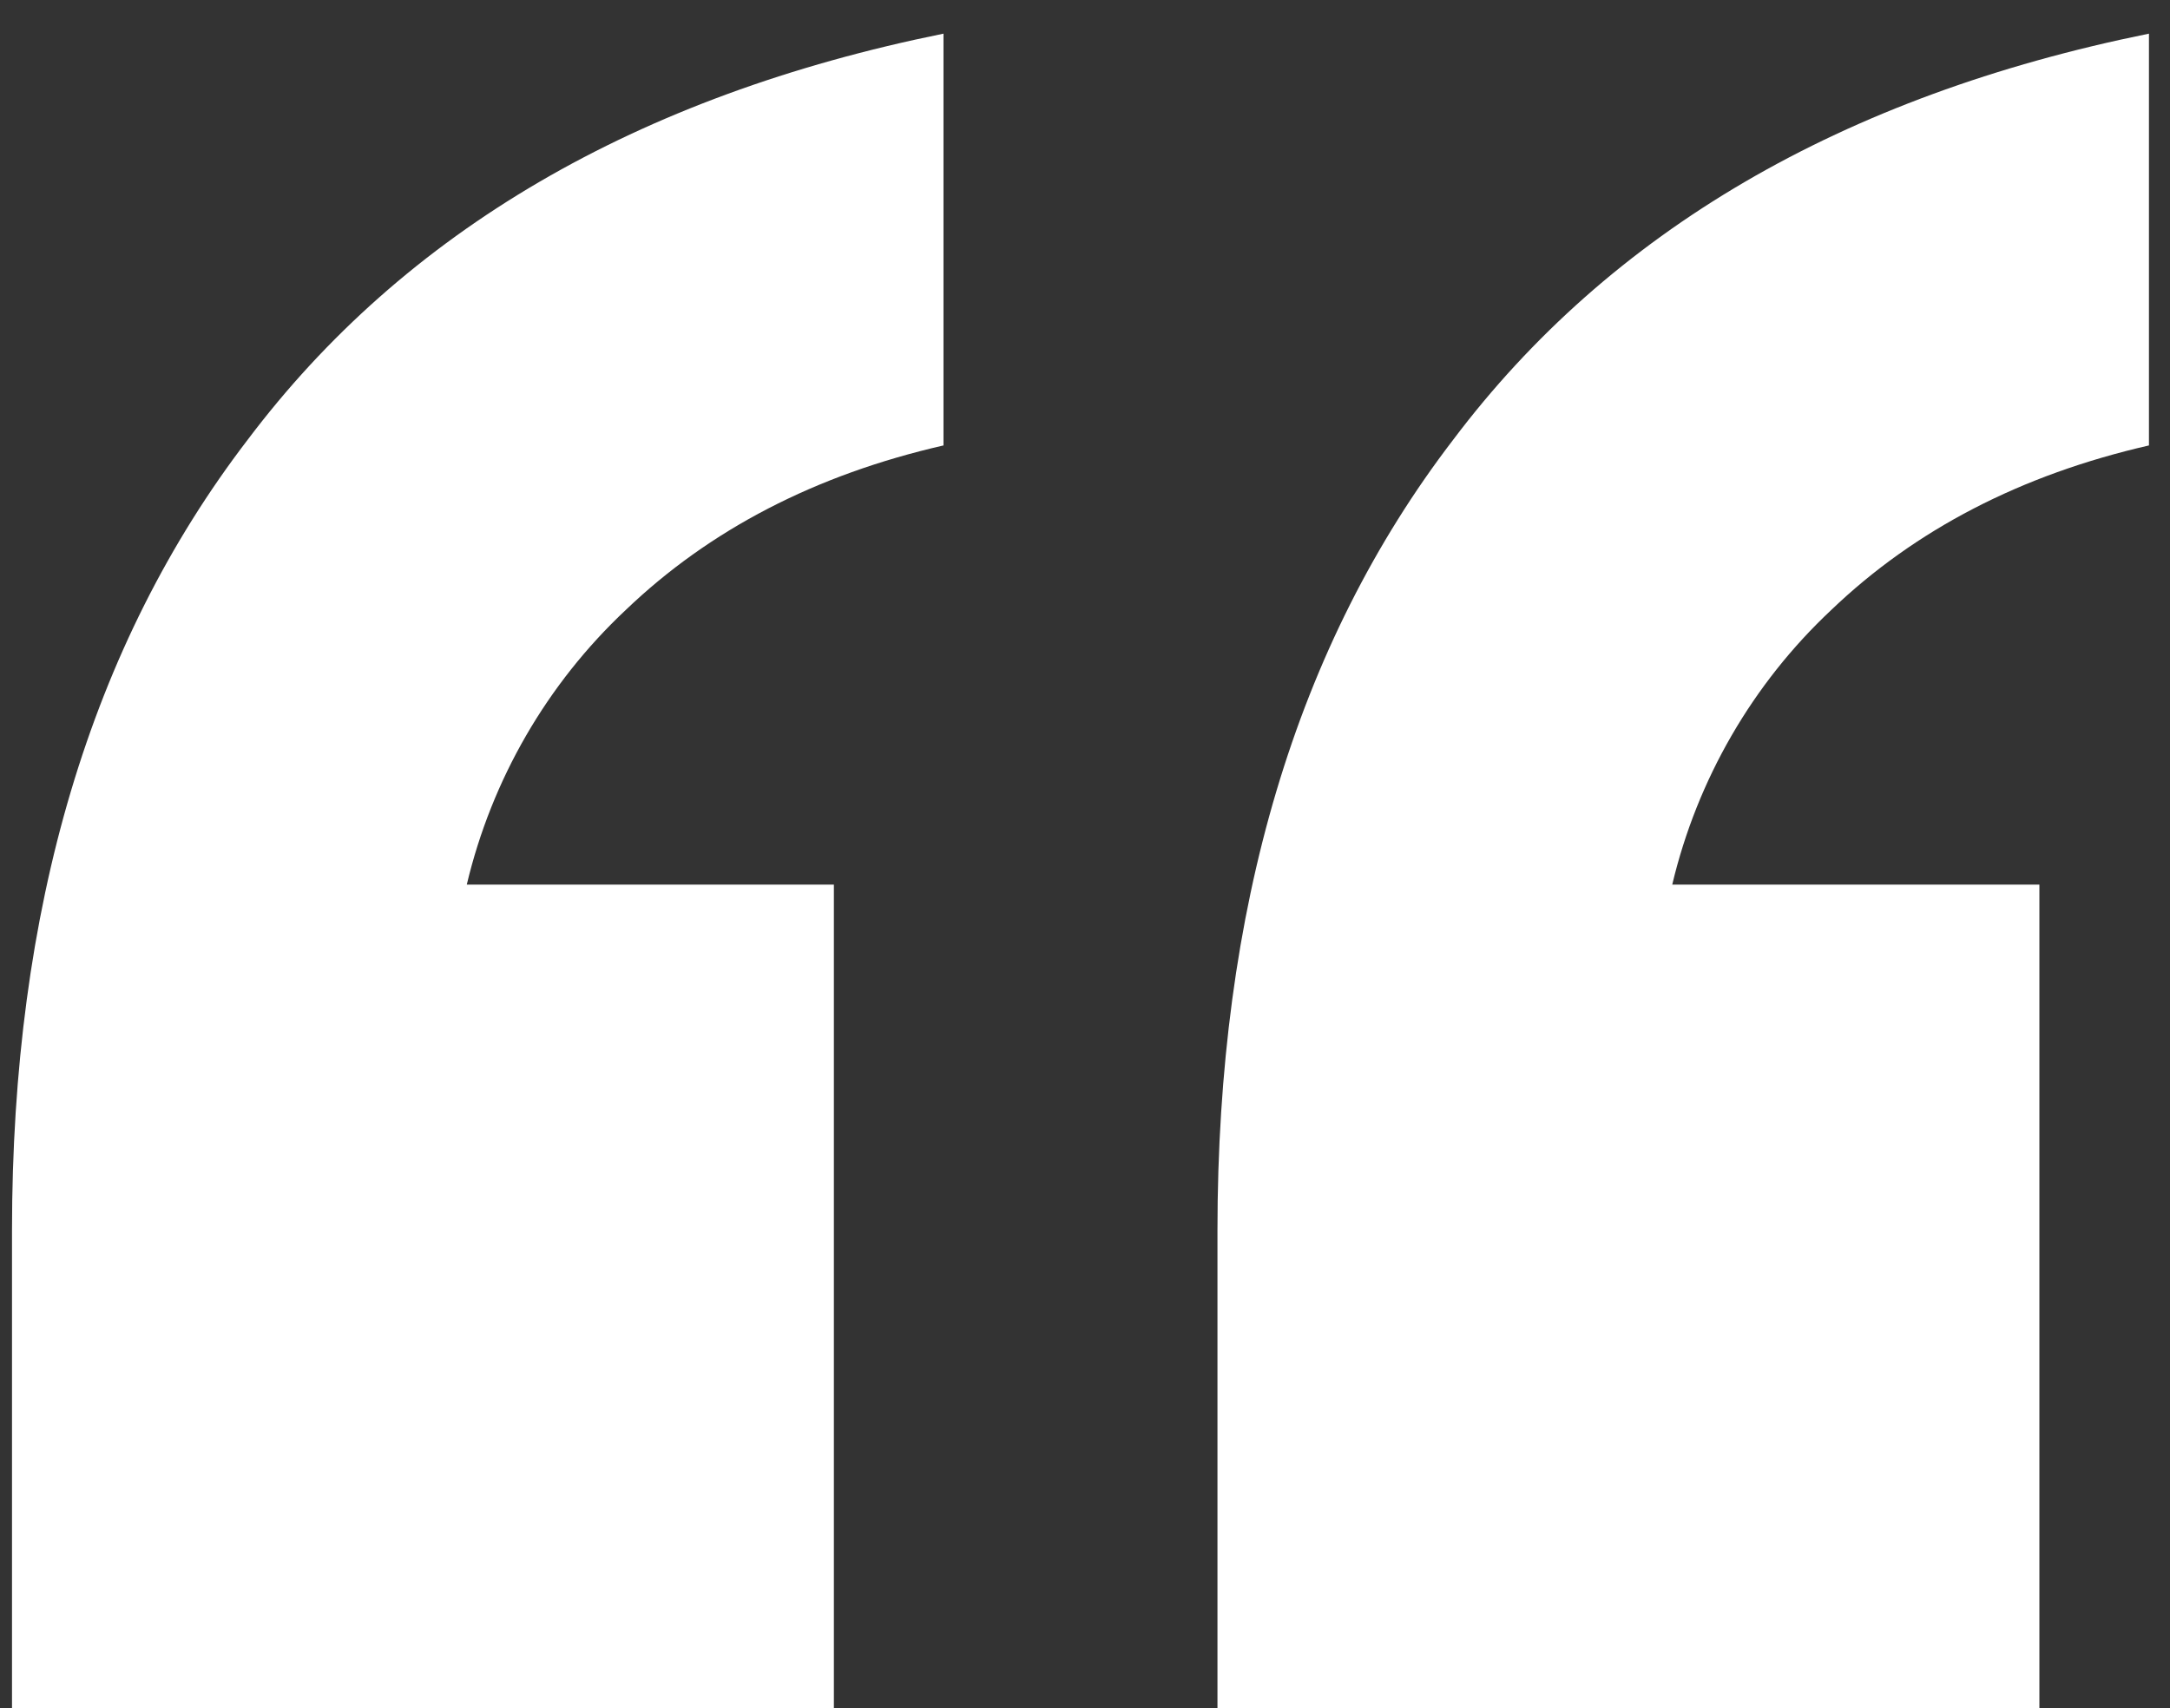 <svg xmlns="http://www.w3.org/2000/svg" width="47" height="37" viewBox="0 0 47 37" fill="none"><rect x="0" y="0" width="47" height="37" fill="#333333" stroke="none"/><path d="M26.369 37.002V26.655C26.369 19.677 28.07 13.969 31.472 9.529C34.875 5.01 39.899 2.076 46.544 0.729V9.649C43.775 10.283 41.481 11.472 39.661 13.215C37.958 14.813 36.761 16.882 36.219 19.162H44.171V37.002H26.369ZM0.26 37.002V26.655C0.26 19.677 1.961 13.969 5.362 9.529C8.765 5.01 13.79 2.076 20.435 0.729V9.649C17.665 10.283 15.37 11.472 13.551 13.215C11.848 14.814 10.652 16.882 10.11 19.162H18.061V37.002H0.26Z" fill="white"></path></svg>